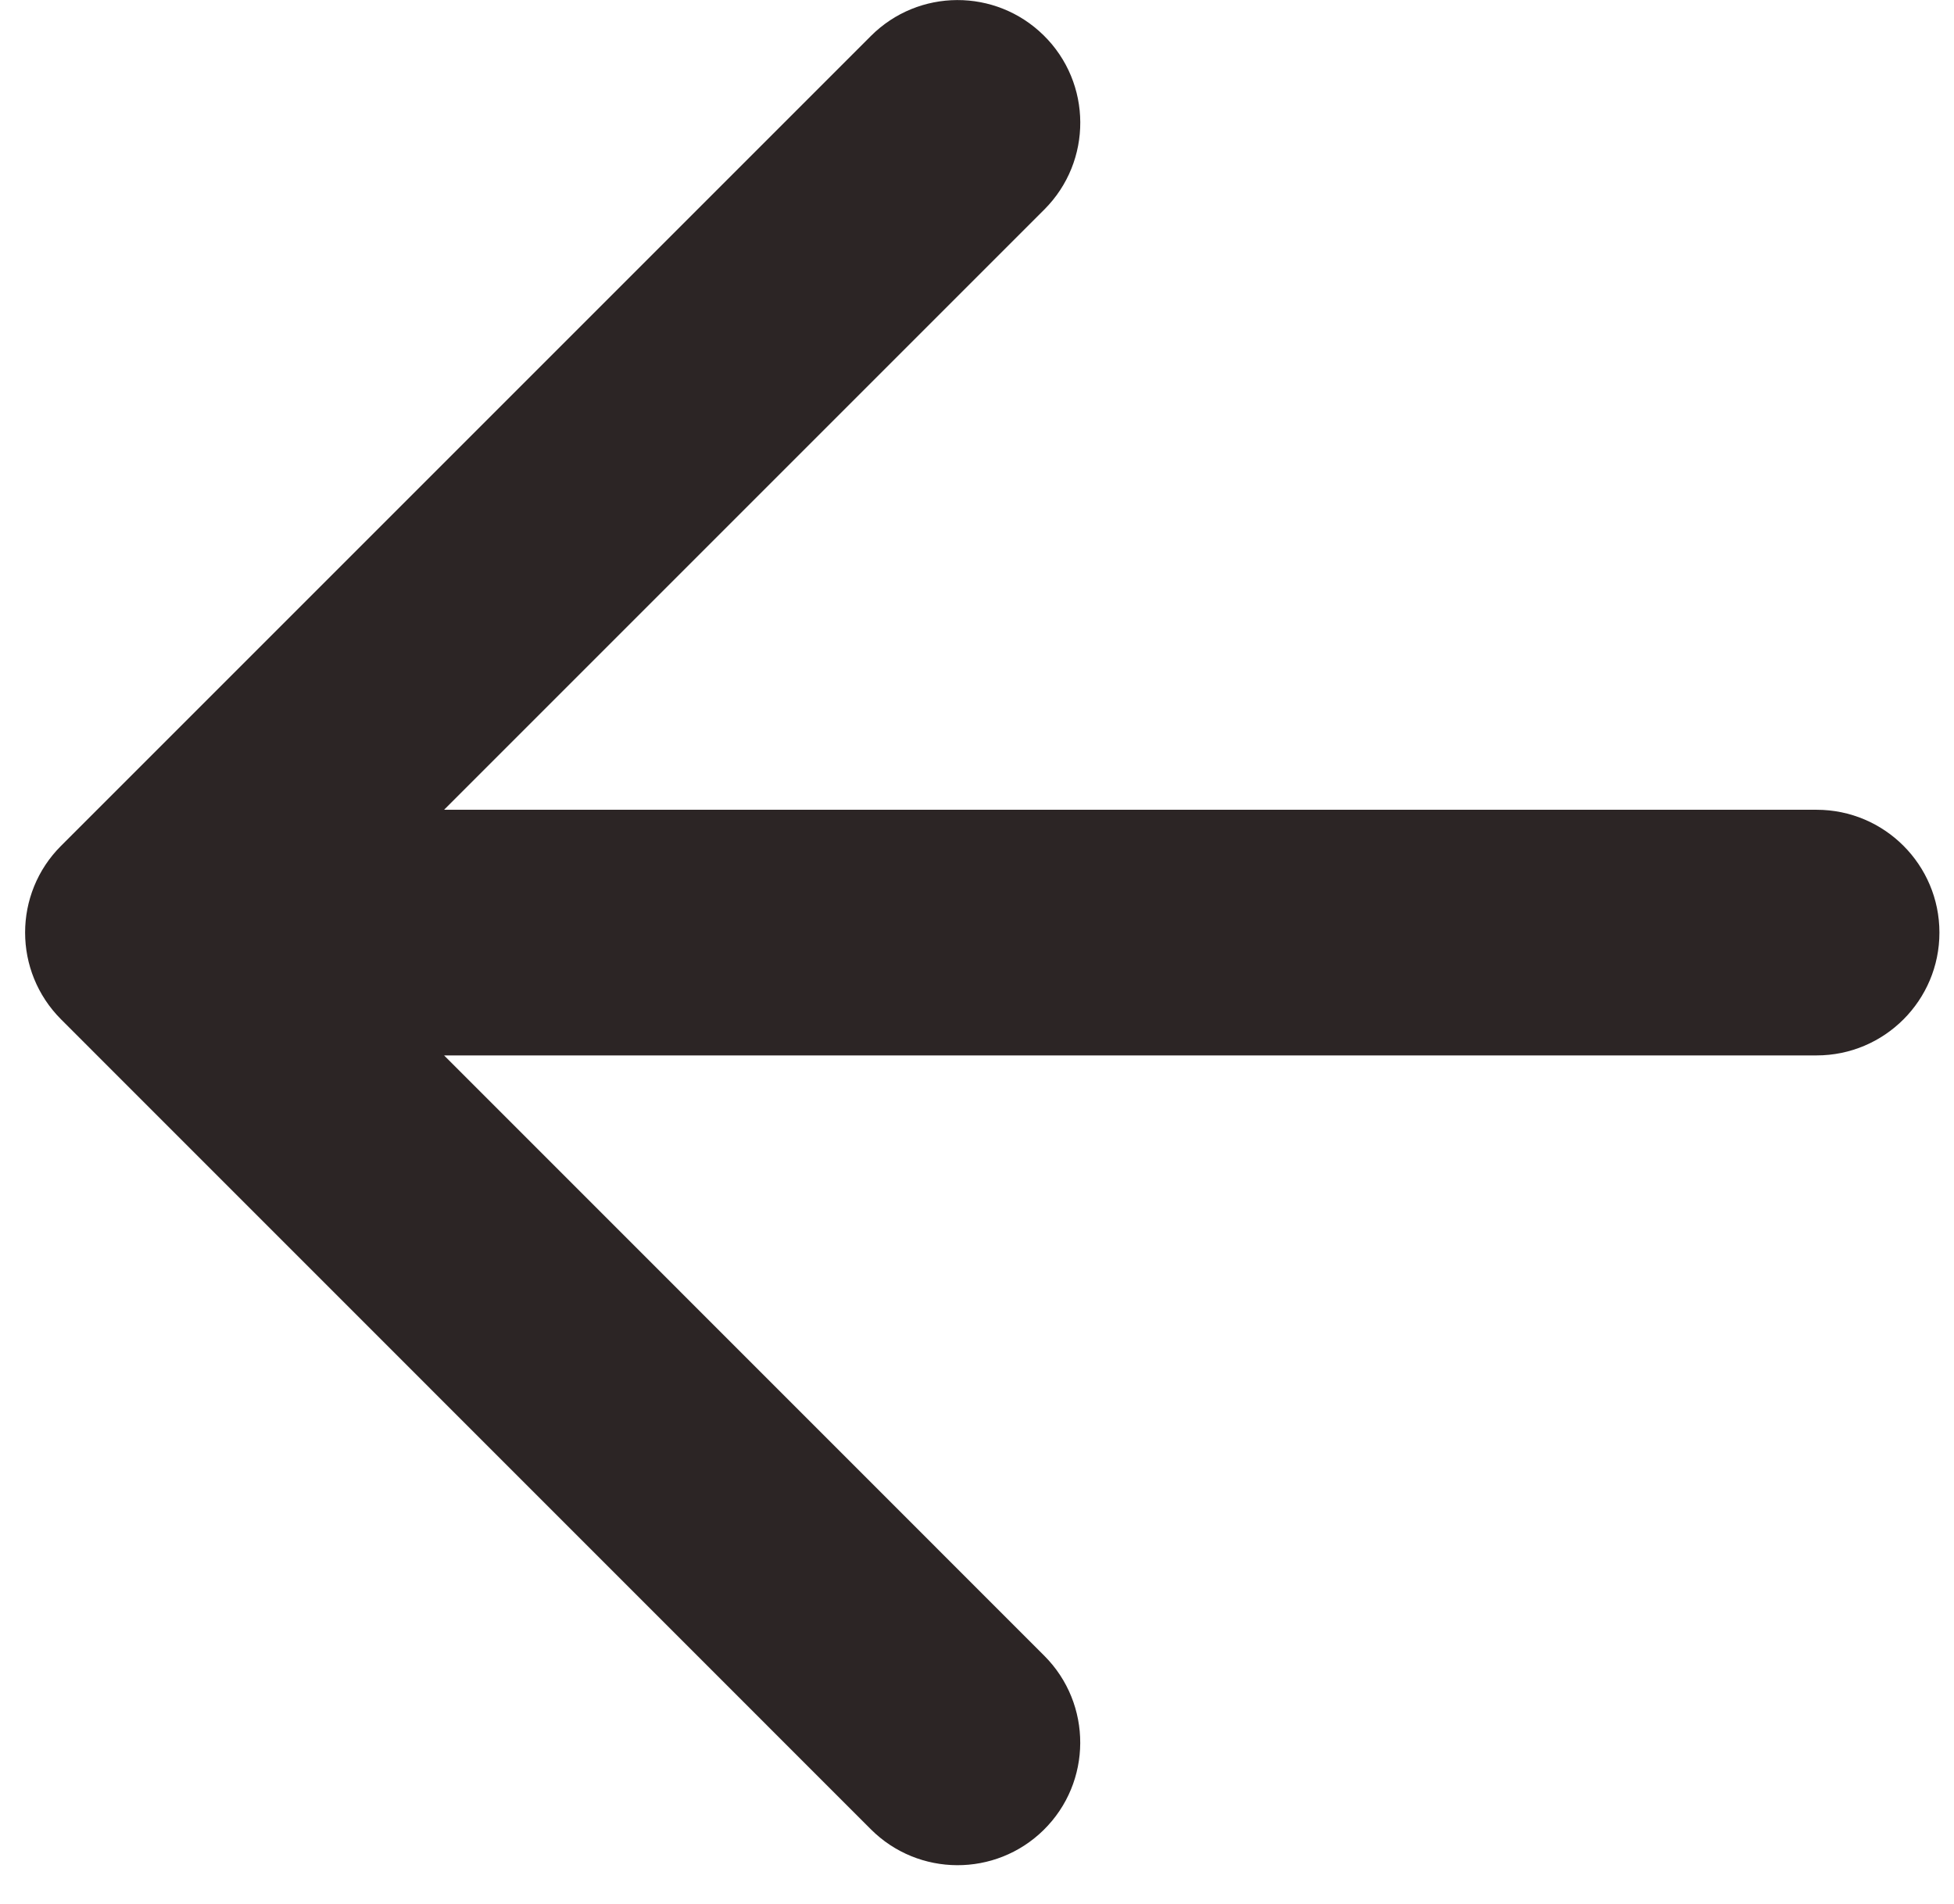 <?xml version="1.0" encoding="UTF-8"?><svg id="a" xmlns="http://www.w3.org/2000/svg" width="15.586" height="15.185" viewBox="0 0 15.5 15.5"><path d="M3.411,8.593l4.887,4.888c.392.392.39,1.03-.006,1.419-.391.384-1.019.381-1.406-.006L.293,8.3c-.391-.391-.391-1.024,0-1.414L6.886.293c.388-.388,1.015-.39,1.406-.006.396.389.399,1.026.006,1.419L3.411,6.593h11.175c.552,0,1,.448,1,1s-.448,1-1,1H3.411Z" fill="#2c2525"/></svg>

